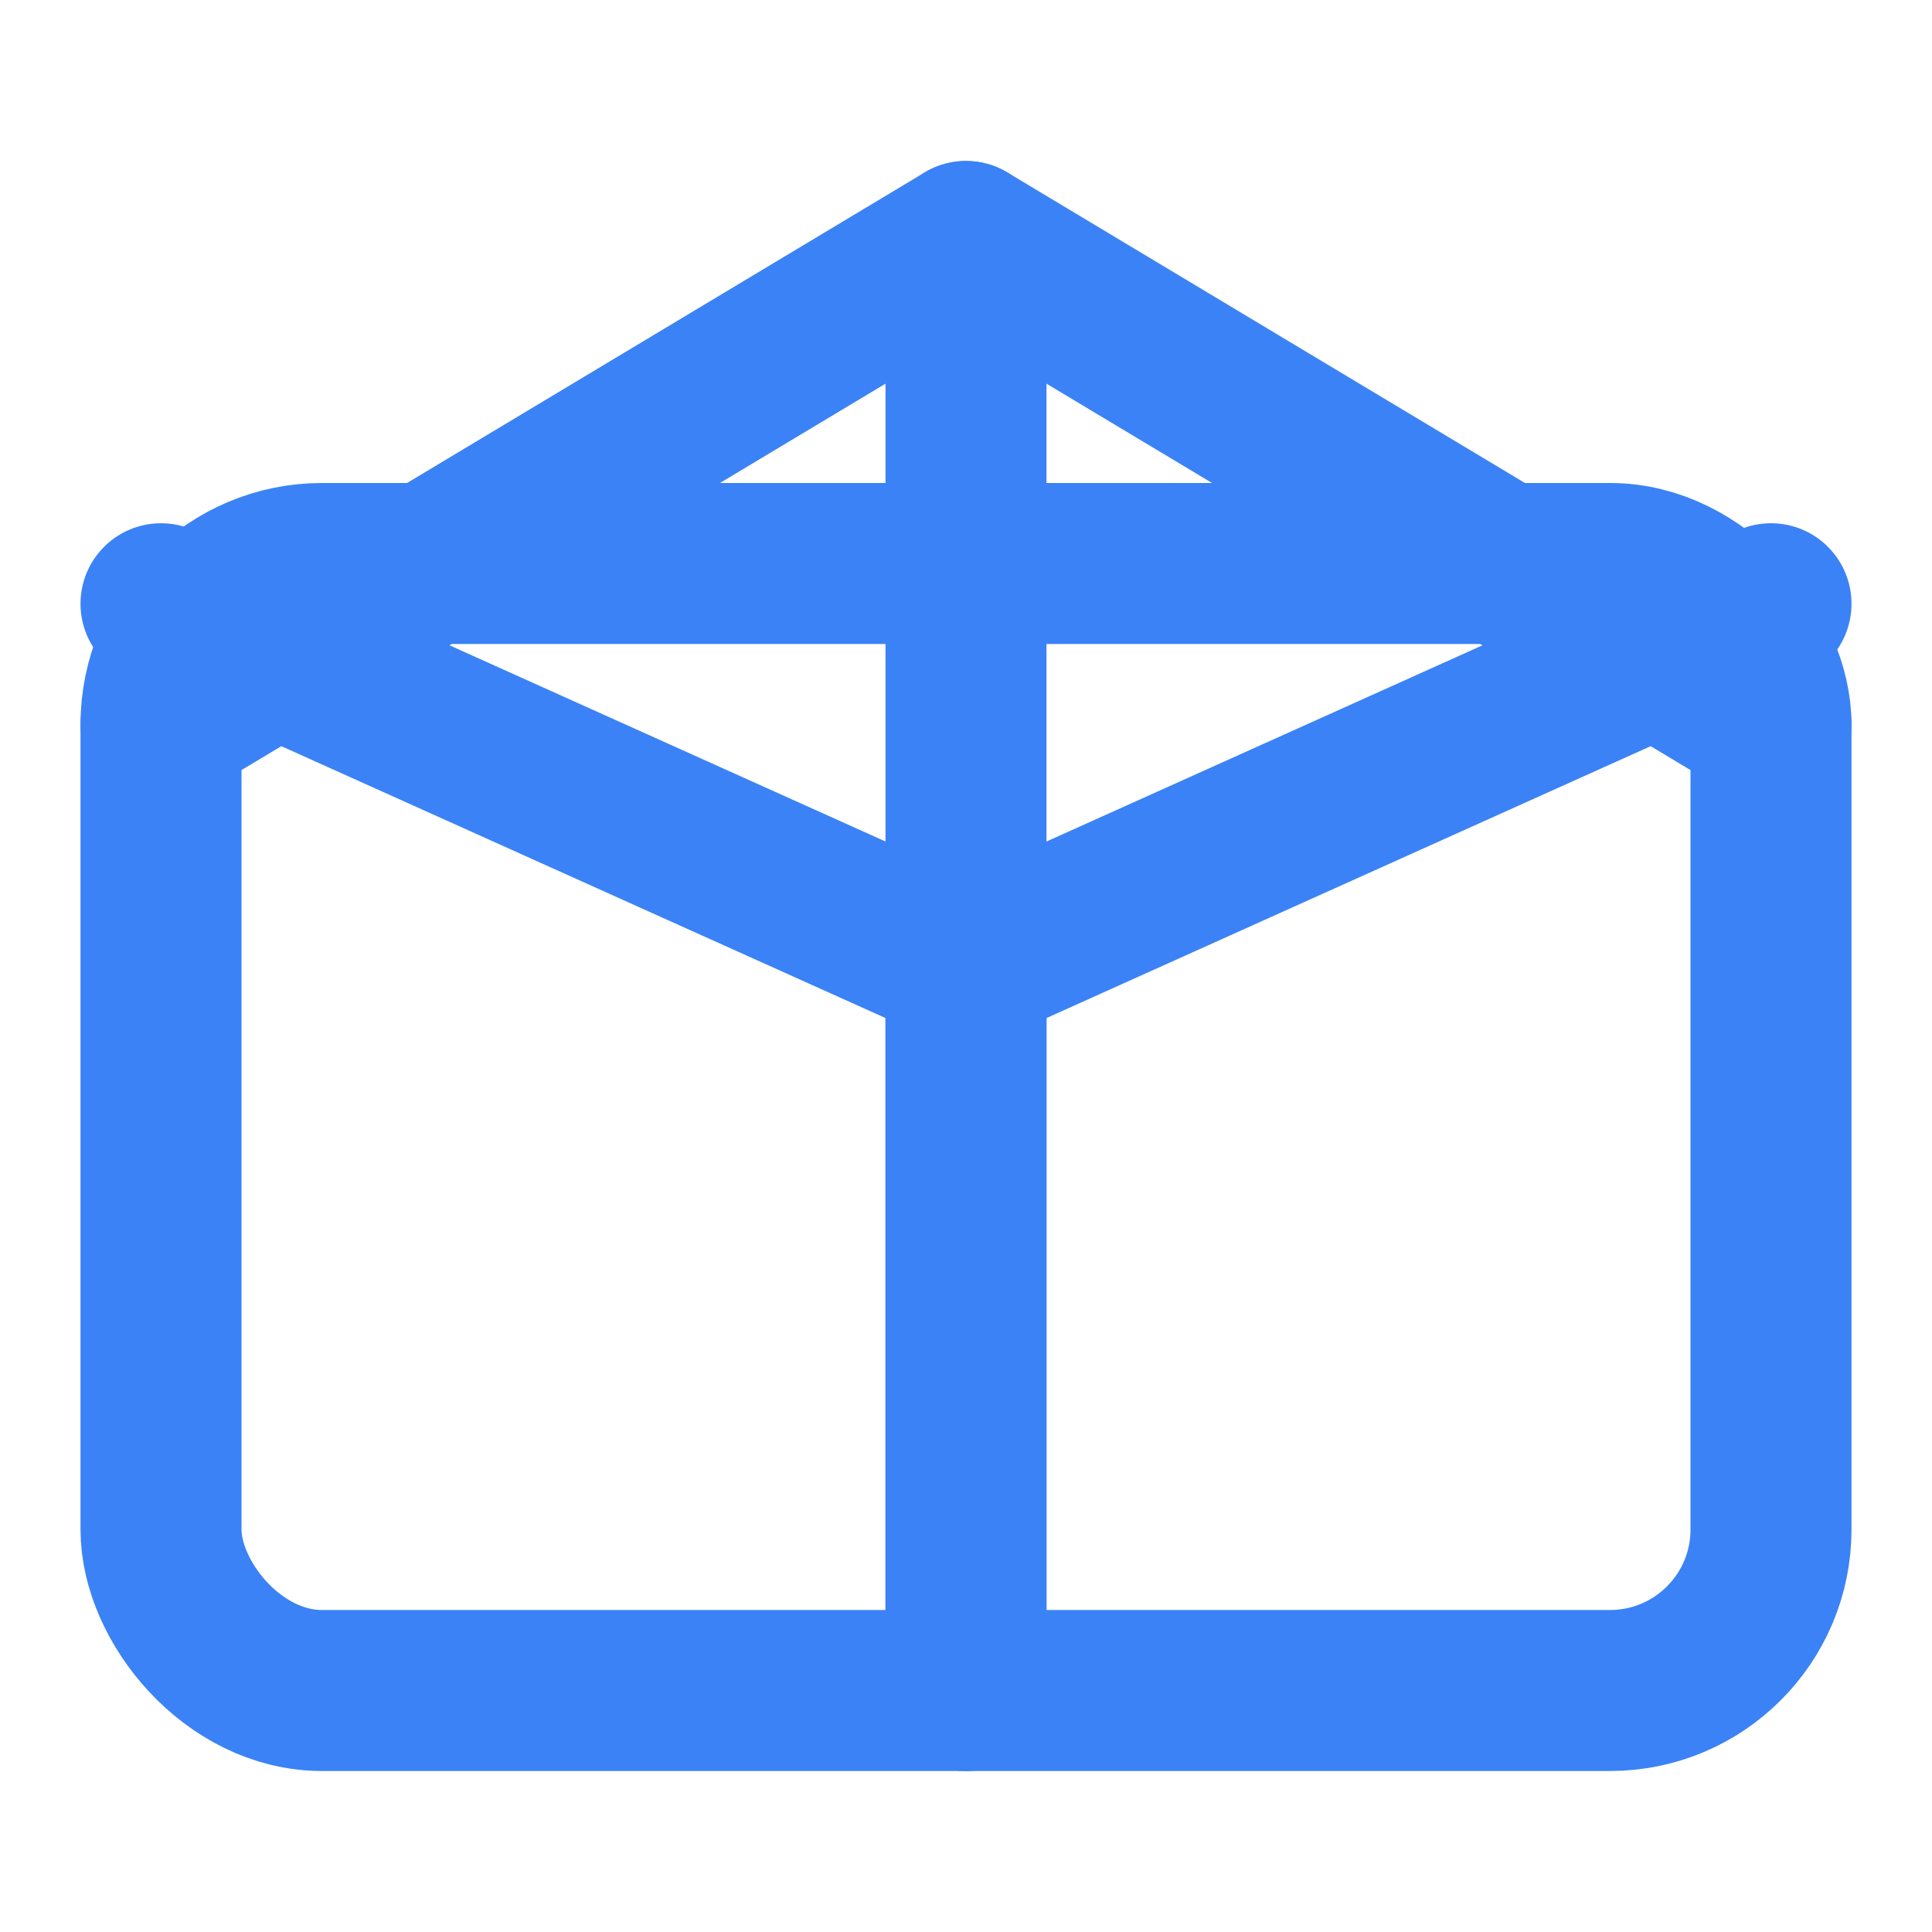 <svg xmlns="http://www.w3.org/2000/svg" width="24" height="24" viewBox="0 0 24 24" fill="none" stroke="#3B82F6" stroke-width="2" stroke-linecap="round" stroke-linejoin="round">
  <path d="M12 3v18"></path>
  <rect x="2" y="7" width="20" height="14" rx="2"></rect>
  <path d="M2 9 L12 3 L22 9"></path>
  <path d="M12 21 L12 12 L2 7.5"></path>
  <path d="M12 12 L22 7.5"></path>
</svg> 